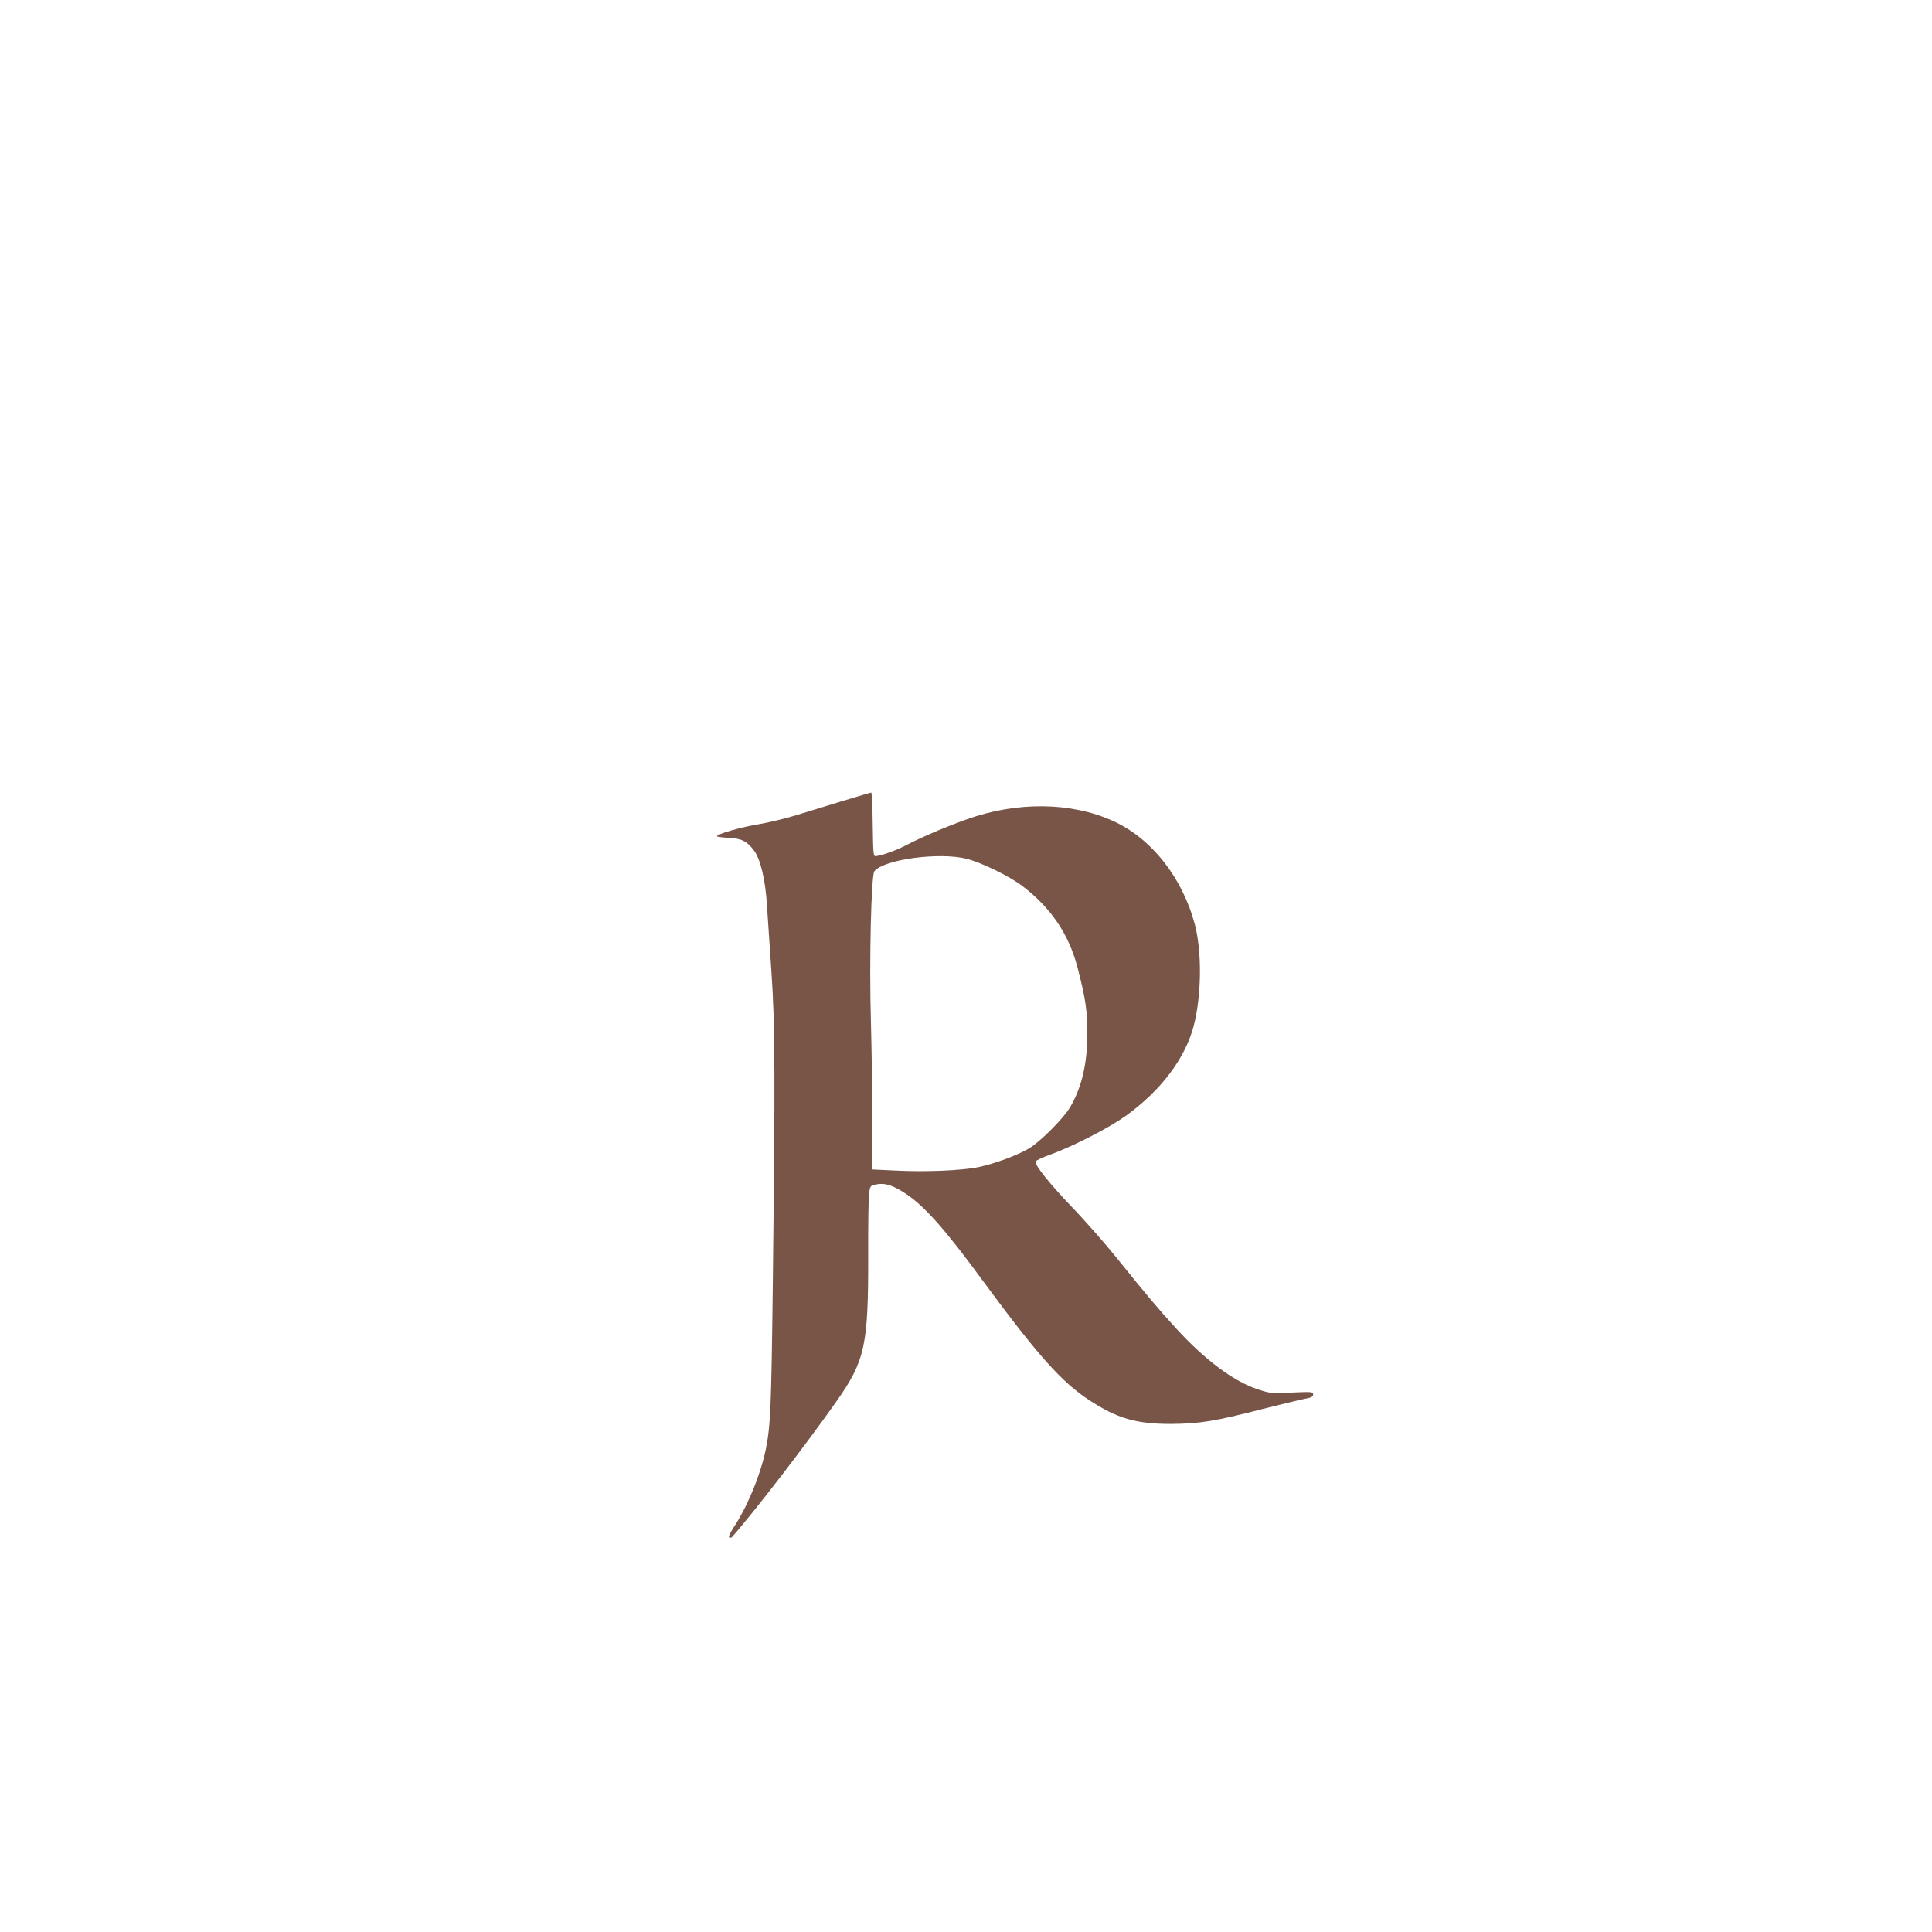 <?xml version="1.0" standalone="no"?>
<!DOCTYPE svg PUBLIC "-//W3C//DTD SVG 20010904//EN"
 "http://www.w3.org/TR/2001/REC-SVG-20010904/DTD/svg10.dtd">
<svg version="1.0" xmlns="http://www.w3.org/2000/svg"
 width="1280pt" height="1280pt" viewBox="0 0 1280 1280"
 preserveAspectRatio="xMidYMid meet">
<g transform="translate(0,1280) scale(0.1,-0.1)"
fill="#795548" stroke="none">
<path d="M5585 7494 c-99 -30 -238 -73 -310 -95 -71 -22 -184 -49 -250 -60
-120 -20 -275 -65 -275 -79 0 -4 35 -9 78 -11 85 -4 120 -22 166 -82 44 -57
77 -195 87 -362 6 -82 19 -283 30 -445 24 -342 25 -698 9 -2070 -10 -823 -15
-934 -46 -1090 -34 -168 -123 -384 -215 -522 -22 -35 -34 -60 -28 -64 6 -3 14
-2 18 2 148 167 497 621 696 904 186 266 208 368 207 955 -1 204 2 392 6 420
7 48 8 50 47 58 57 12 111 -5 198 -63 124 -83 259 -235 512 -580 359 -488 520
-668 701 -786 184 -121 311 -158 539 -158 189 1 293 17 610 99 116 29 238 59
273 66 50 9 62 15 62 30 0 18 -7 19 -140 13 -135 -7 -143 -6 -226 21 -159 52
-349 193 -543 405 -115 126 -200 226 -390 463 -79 98 -216 254 -304 345 -144
151 -237 267 -237 296 0 6 48 29 108 50 150 56 380 174 489 252 234 168 396
382 452 599 51 195 55 486 8 667 -82 312 -287 573 -543 689 -278 126 -638 130
-971 10 -137 -49 -296 -117 -394 -168 -71 -37 -156 -68 -204 -75 -19 -3 -20 3
-23 210 -1 116 -6 212 -10 211 -4 0 -88 -25 -187 -55z m821 -384 c101 -27 280
-114 366 -179 192 -146 310 -321 368 -545 51 -198 64 -282 64 -431 0 -202 -37
-359 -115 -492 -45 -75 -199 -229 -272 -272 -79 -46 -222 -99 -332 -123 -110
-23 -354 -34 -557 -23 l-148 7 0 312 c0 171 -5 473 -10 671 -12 395 2 968 23
993 65 79 432 128 613 82z"/>
</g>
</svg>
